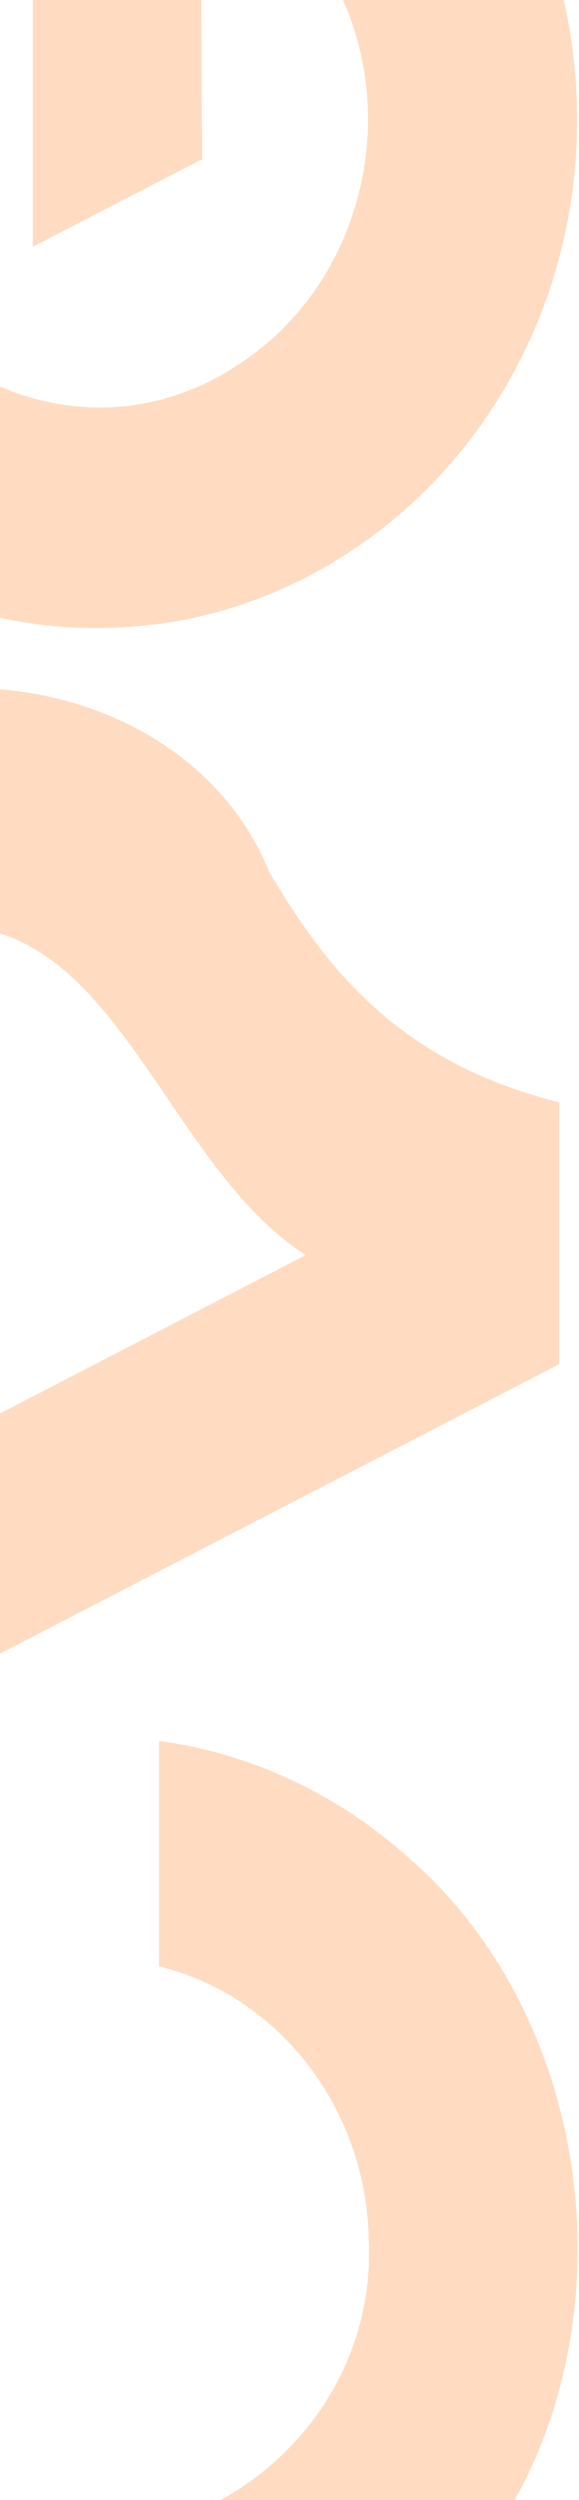 <svg width="116" height="500" viewBox="0 0 116 500" fill="none" xmlns="http://www.w3.org/2000/svg">
<g clip-path="url(#clip0_6968_9505)">
<path d="M-1.529 396.276C-41.246 412.746 -46.331 474.022 -9.899 497.493C25.069 522.665 75.626 493.019 73.894 448.319H73.872C73.771 437.563 70.664 426.796 65.043 417.823C60.897 411.07 55.343 405.273 48.973 400.952C48.973 400.952 48.727 400.774 48.682 400.739C45.766 398.755 42.592 397.055 39.295 395.709C36.903 394.718 34.4 393.891 31.875 393.277V348.188C50.481 350.715 68.072 358.991 82.287 371.943V371.931C118.93 403.974 126.731 465.014 99.385 506.136C99.385 506.136 99.106 506.561 99.094 506.584C80.834 535.25 48.146 552.689 15.368 550.87C14.061 550.835 12.519 550.729 10.999 550.575C-9.128 548.804 -28.596 539.985 -43.738 525.994C-54.332 516.289 -63.016 503.904 -68.648 490.362V490.374C-69.039 489.429 -69.408 488.544 -69.81 487.493C-69.844 487.422 -69.888 487.281 -69.922 487.198C-81.231 457.906 -78.594 423.136 -62.826 396.241H-62.848L-62.602 395.827V395.768L-62.557 395.745C-61.876 394.564 -61.071 393.265 -60.255 392.002C-57.752 388.071 -54.891 384.281 -51.84 380.703C-42.598 369.912 -30.909 361.105 -18.236 355.449C-15.587 354.245 -12.861 353.171 -10.134 352.25C-10.067 352.226 -9.91 352.167 -9.843 352.155C-7.161 351.246 -4.323 350.431 -1.439 349.759V396.205L-1.529 396.241V396.276Z" fill="#FF8930" fill-opacity="0.3"/>
<path d="M53.864 174.289C64.626 192.27 78.64 212.105 112.032 220.476V272.849L-79.939 372.036V325.341L-79.838 323.44C-36.221 301.563 17.656 273.558 61.24 251.019C34.184 233.758 24.115 187.335 -7.489 185.304C-42.769 183.451 -49.363 240.535 -33.762 269.059L-70.697 287.631C-82.956 255.742 -86.342 193.675 -60.516 164.1C-29.962 123.084 36.911 132.175 53.875 174.277L53.864 174.289Z" fill="#FF8930" fill-opacity="0.3"/>
<path d="M19.387 -77.738C20.896 -77.738 22.159 -77.703 23.366 -77.644C23.444 -77.644 23.589 -77.644 23.656 -77.644C26.238 -77.537 28.92 -77.29 31.747 -76.924C31.814 -76.924 31.971 -76.888 32.038 -76.888C34.966 -76.475 37.782 -75.944 40.442 -75.318V-74.798C45.929 -74.94 51.572 -71.67 56.925 -69.733C56.993 -69.71 57.16 -69.627 57.216 -69.604C66.413 -65.448 74.817 -59.863 82.394 -52.945V-52.685L82.562 -52.767C92.273 -43.83 100.096 -33.11 105.74 -20.996C105.773 -20.925 105.84 -20.796 105.874 -20.713C116.77 2.593 118.614 30.386 111.015 55.097C109.975 58.591 108.701 62.074 107.271 65.451V65.427C105.483 69.666 103.393 73.786 101.069 77.73H101.091C100.432 78.84 99.716 79.985 98.878 81.295V81.272C83.646 104.979 58.959 121.107 32.027 124.755C31.948 124.755 31.814 124.778 31.725 124.79C29.468 125.085 27.68 125.263 25.713 125.381C16.571 126.054 7.24 125.298 -1.846 123.137C-2.136 123.066 -2.427 122.996 -2.717 122.925C-2.784 122.913 -3.097 122.83 -3.164 122.807C-5.4 122.24 -7.668 121.579 -9.937 120.811C-10.015 120.788 -10.149 120.741 -10.239 120.717C-11.177 120.398 -12.172 120.044 -13.267 119.631C-13.368 119.595 -13.558 119.525 -13.658 119.489C-24.666 115.262 -34.903 108.875 -43.809 100.681V100.398L-43.999 100.504C-50.202 94.766 -55.7 88.261 -60.304 81.047C-60.349 80.965 -60.55 80.658 -60.595 80.587C-75.112 58.013 -80.23 29.217 -74.765 2.593C-74.765 2.593 -74.698 2.251 -74.698 2.204C-72.273 -9.473 -68.138 -20.099 -62.137 -30.205H-62.159C-62.159 -30.205 -61.858 -30.689 -61.846 -30.701C-61.478 -31.303 -61.042 -32 -60.595 -32.697C-60.595 -32.697 -60.315 -33.133 -60.304 -33.145C-51.844 -46.368 -40.211 -57.573 -26.934 -65.235C-24.252 -66.817 -21.336 -68.293 -18.329 -69.663V-17.265C-21.66 -13.818 -24.666 -9.981 -27.013 -5.742V-5.789C-58.874 51.803 10.514 110.611 56.903 65.522V65.463C68 54.353 74.158 38.355 73.7 22.227L73.677 22.251C73.286 0.374 59.865 -20.359 40.755 -28.753C40.073 -16.073 40.397 11.755 40.475 31.85L6.558 49.37V-76.841C9.475 -77.242 12.436 -77.537 15.241 -77.62C16.605 -77.691 17.991 -77.727 19.354 -77.727L19.387 -77.738Z" fill="#FF8930" fill-opacity="0.3"/>
</g>
<defs>
<clipPath id="clip0_6968_9505">
<rect width="116" height="500" fill="white"/>
</clipPath>
</defs>
</svg>
